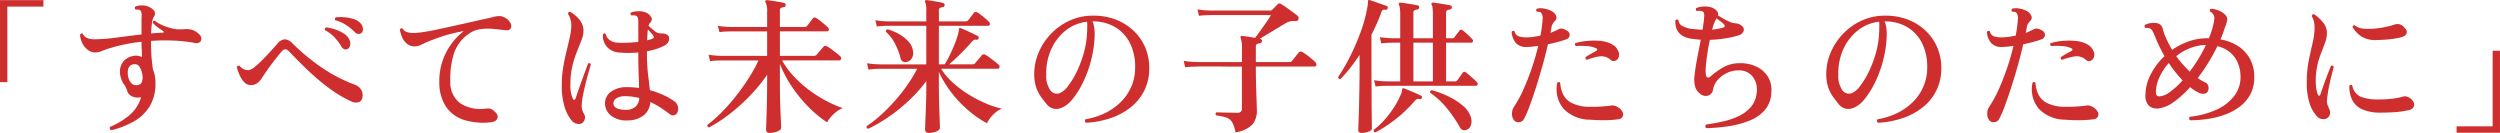 <svg xmlns="http://www.w3.org/2000/svg" width="545.408" height="28.99" viewBox="0 0 545.408 28.99">
  <path id="パス_74917" data-name="パス 74917" d="M-272.7-8.736V-26.624h9.472v1.408H-271.1v16.48Zm24.288,10.5q-.512-.288-.288-.736a16.538,16.538,0,0,0,4.128-2.464,8.149,8.149,0,0,0,2.656-4,.355.355,0,0,0-.112.016.355.355,0,0,1-.112.016,3.167,3.167,0,0,1-1.792-.24,1.888,1.888,0,0,1-1.024-1.2,5.046,5.046,0,0,0-.72-1.44,4.469,4.469,0,0,1-.688-1.536A3.816,3.816,0,0,1-246.1-12.8a3.464,3.464,0,0,1,2.256-1.6,2.64,2.64,0,0,1,1.072-.1,3.694,3.694,0,0,1,1.04.288q-.032-.992-.064-1.888t-.032-1.44a38.045,38.045,0,0,0-3.776.592q-1.728.368-3.136.816a12.58,12.58,0,0,0-1.7.592,3.546,3.546,0,0,1-1.408.336,2.759,2.759,0,0,1-1.728-.592,4.062,4.062,0,0,1-1.2-1.5,4.587,4.587,0,0,1-.464-1.808.511.511,0,0,1,.288-.224.332.332,0,0,1,.32.032q.48,1.248,2.72,1.216a41.31,41.31,0,0,0,4.736-.384q2.656-.352,5.344-.672v-2.88q0-.64.032-1.152.032-1.056-.384-1.28a.948.948,0,0,0-.432-.112q-.272-.016-.528-.016a.5.5,0,0,1-.144-.32.385.385,0,0,1,.112-.32,3.466,3.466,0,0,1,1.552-.256,3.435,3.435,0,0,1,1.552.384,2.349,2.349,0,0,1,1.056.9,1.006,1.006,0,0,1-.1,1.152,3.558,3.558,0,0,0-.416,1.28,16.233,16.233,0,0,0-.192,2.4q.64-.064,1.264-.1l1.232-.064q.224,0,.24-.144t-.208-.272q-.512-.32-1.152-.8a5.623,5.623,0,0,1-1.024-.96q0-.448.416-.448a7.093,7.093,0,0,0,1.424.864,9.849,9.849,0,0,0,2.032.736,6.922,6.922,0,0,0,1.424.272,12.373,12.373,0,0,0,1.648-.016,4.637,4.637,0,0,1,1.632.144,3.68,3.68,0,0,1,1.408.848,1.46,1.46,0,0,1,.608,1.008.941.941,0,0,1-.336.832,1.214,1.214,0,0,1-1.04.176,34.3,34.3,0,0,0-4.544-.512,40.092,40.092,0,0,0-5.056.064q0,2.432.128,3.776t.288,2.432a6.975,6.975,0,0,1,.4,1.312,7.671,7.671,0,0,1,.144,1.536,9.494,9.494,0,0,1-1.264,5.232,9.589,9.589,0,0,1-3.488,3.3A19.62,19.62,0,0,1-248.416,1.76Zm5.728-9.856a1.166,1.166,0,0,0,.9-.608,2.949,2.949,0,0,0,.192-1.152,4.793,4.793,0,0,0-.656-2.208,1.186,1.186,0,0,0-1.232-.576,1.4,1.4,0,0,0-1.216.88,3.5,3.5,0,0,0-.032,1.84,2.556,2.556,0,0,0,.816,1.536A1.511,1.511,0,0,0-242.688-8.1ZM-196.1-4.544a26.287,26.287,0,0,1-4.08-2.352,42.728,42.728,0,0,1-3.664-2.88q-1.728-1.52-3.184-2.992t-2.64-2.688a1.229,1.229,0,0,0-.784-.448,1.229,1.229,0,0,0-.784.448q-.384.448-.976,1.184t-1.232,1.584q-.64.848-1.184,1.648t-.9,1.344a4.163,4.163,0,0,1-.944,1.1,2.336,2.336,0,0,1-1.552.5,1.888,1.888,0,0,1-1.408-.64,5.344,5.344,0,0,1-1.008-1.552A10.253,10.253,0,0,1-221.024-12a.4.4,0,0,1,.576-.288,3.7,3.7,0,0,0,.848.688,2.087,2.087,0,0,0,1.168.24,2.724,2.724,0,0,0,1.312-.7,21.29,21.29,0,0,0,1.776-1.632q.944-.96,1.808-1.92t1.408-1.568a2.226,2.226,0,0,1,1.616-.9,2.655,2.655,0,0,1,1.648.928,45.653,45.653,0,0,0,6.064,5.04,33.015,33.015,0,0,0,7.472,3.92,2.692,2.692,0,0,1,1.344,1.008,2.229,2.229,0,0,1,.352,1.712,1.231,1.231,0,0,1-.832,1.12A2.275,2.275,0,0,1-196.1-4.544Zm-.832-11.392a.926.926,0,0,1-.656.016,1.266,1.266,0,0,1-.624-.56,11.528,11.528,0,0,0-1.5-2.016,7.73,7.73,0,0,0-2.08-1.568.429.429,0,0,1,.256-.608,8.8,8.8,0,0,1,1.984.448,8.671,8.671,0,0,1,1.872.9,2.945,2.945,0,0,1,1.168,1.28,1.831,1.831,0,0,1,.176,1.328A1.162,1.162,0,0,1-196.928-15.936Zm3.04-3.488a1.068,1.068,0,0,1-.656.176,1.17,1.17,0,0,1-.752-.4,12.106,12.106,0,0,0-1.92-1.568,8,8,0,0,0-2.336-1.024.387.387,0,0,1-.08-.352.448.448,0,0,1,.208-.288,9.93,9.93,0,0,1,1.952,0,8.961,8.961,0,0,1,1.984.4,3.081,3.081,0,0,1,1.44.912,1.8,1.8,0,0,1,.528,1.248A1.072,1.072,0,0,1-193.888-19.424ZM-165.728.032A14.388,14.388,0,0,1-171.44-.48a7.473,7.473,0,0,1-3.92-2.832,9.525,9.525,0,0,1-1.5-5.424,13.542,13.542,0,0,1,.688-4.576,13.754,13.754,0,0,1,1.952-3.776,13.721,13.721,0,0,1,2.7-2.784,33.388,33.388,0,0,0-4.288,1.024q-1.92.608-3.776,1.376-.64.288-1.248.592a2.981,2.981,0,0,1-1.152.336,2.7,2.7,0,0,1-1.808-.464,3.527,3.527,0,0,1-1.12-1.392,7.1,7.1,0,0,1-.56-1.824.511.511,0,0,1,.288-.224.332.332,0,0,1,.32.032,1.736,1.736,0,0,0,.96.768,4.565,4.565,0,0,0,1.632.192,19.938,19.938,0,0,0,2.24-.256q1.408-.224,3.184-.608t3.728-.816q1.952-.432,3.856-.864t3.568-.784a7.09,7.09,0,0,1,1.712-.352,2.345,2.345,0,0,1,1.52.384,2.681,2.681,0,0,1,1.168,1.216,1.175,1.175,0,0,1-.016,1.12q-.288.448-1.152.352a2.6,2.6,0,0,1-.32-.032q-1.216-.16-2.576-.272a11.157,11.157,0,0,0-2.672.1,5.407,5.407,0,0,0-2.368.976,8.4,8.4,0,0,0-3.328,4.48,18.506,18.506,0,0,0-.736,5.984,5.628,5.628,0,0,0,2.144,4.688,8.132,8.132,0,0,0,5.632,1.168,4.238,4.238,0,0,1,.736,0,1.378,1.378,0,0,1,.672.256q1.344.928,1.12,1.776T-165.728.032Zm29.92-.416a5.387,5.387,0,0,1-3.6-1.056,3.385,3.385,0,0,1-1.3-2.816,3.031,3.031,0,0,1,1.36-2.432,5.714,5.714,0,0,1,3.312-.96,19.438,19.438,0,0,1,2.752.192q-.032-1.408-.1-3.328t-.064-4.32v-.1a23.924,23.924,0,0,1-4.288,0,3.9,3.9,0,0,1-2.512-1.184,3.617,3.617,0,0,1-.912-2.752.364.364,0,0,1,.608-.1,2.109,2.109,0,0,0,.848,1.312,3.034,3.034,0,0,0,1.648.576,22.1,22.1,0,0,0,2.24.016q1.216-.048,2.368-.176v-4.16a4.7,4.7,0,0,0-.08-1.008.764.764,0,0,0-.336-.5,1.138,1.138,0,0,0-.512-.112q-.352-.016-.608-.016a.412.412,0,0,1-.032-.64,5.264,5.264,0,0,1,1.728-.256,3.5,3.5,0,0,1,1.7.384,2.34,2.34,0,0,1,.96.944.828.828,0,0,1-.16,1.072,1.638,1.638,0,0,0-.416.8l.128.128q.48.416,1.184.976a1.927,1.927,0,0,0,1.248.528,5.971,5.971,0,0,1,.8.048,1.752,1.752,0,0,1,.7.272.768.768,0,0,1,.4.592,1.549,1.549,0,0,1-.144.928,1.881,1.881,0,0,1-.9.848,11.02,11.02,0,0,1-1.76.72,16.377,16.377,0,0,1-2.016.5v.32a39.228,39.228,0,0,0,.24,4.72q.24,1.936.4,3.44a19.961,19.961,0,0,1,2.928,1.056,13.55,13.55,0,0,1,2.224,1.248,1.985,1.985,0,0,1,.928,2.336,1.079,1.079,0,0,1-.688.8,1.084,1.084,0,0,1-1.072-.224q-.9-.672-1.952-1.376a15.488,15.488,0,0,0-2.272-1.248,4,4,0,0,1-1.472,2.912A5.587,5.587,0,0,1-135.808-.384Zm-9.984.64a1.561,1.561,0,0,1-1.072.08,2.077,2.077,0,0,1-1.072-.624A8.8,8.8,0,0,1-149.488-3.2a15.332,15.332,0,0,1-.656-4.928,22.877,22.877,0,0,1,.32-3.92q.32-1.84.72-3.472t.72-3.056a12.094,12.094,0,0,0,.32-2.64,4.282,4.282,0,0,0-.224-1.328,4.458,4.458,0,0,0-.48-1.072q0-.512.448-.448a6.692,6.692,0,0,1,1.28.912,5.854,5.854,0,0,1,1.152,1.392,3.476,3.476,0,0,1,.48,1.824,5.676,5.676,0,0,1-.432,2.016q-.432,1.12-.992,2.512a23.452,23.452,0,0,0-.992,3.152,16.685,16.685,0,0,0-.432,3.968,7.069,7.069,0,0,0,.512,3.136q.16.32.336.272a.439.439,0,0,0,.272-.3q.224-.672.592-1.728t.784-2.208q.416-1.152.784-2.144t.592-1.568q.48-.16.576.256-.16.544-.448,1.552t-.608,2.256q-.32,1.248-.576,2.512a21.647,21.647,0,0,0-.352,2.32,4.259,4.259,0,0,0,.064,1.088,3.778,3.778,0,0,0,.448,1.056,1.41,1.41,0,0,1,.144,1.152A1.472,1.472,0,0,1-145.792.256Zm9.856-2.944a2.97,2.97,0,0,0,1.84-.672,2.506,2.506,0,0,0,.848-1.92q-.7-.16-1.44-.272a10.2,10.2,0,0,0-1.536-.112,3.516,3.516,0,0,0-1.968.432,1.419,1.419,0,0,0-.688.976Q-138.976-2.656-135.936-2.688Zm4.416-15.168q.384-.1.72-.192a2.545,2.545,0,0,0,.56-.224.339.339,0,0,0,.176-.32.5.5,0,0,0-.144-.32q-.128-.16-.464-.56t-.688-.752q-.064.48-.1,1.056T-131.52-17.856ZM-104.8,2.336q-.768,0-.768-.7,0-.16.032-1.168t.08-2.528q.048-1.52.08-3.264t.032-3.312v-1.7a36.173,36.173,0,0,1-4,4.832,40.294,40.294,0,0,1-4.464,3.936,31.365,31.365,0,0,1-4.208,2.72.455.455,0,0,1-.352-.576A25.813,25.813,0,0,0-115.52-1.9a41.839,41.839,0,0,0,3.088-3.44,46.516,46.516,0,0,0,2.9-4,34.973,34.973,0,0,0,2.3-4.128H-115.2l-.816.016a15.859,15.859,0,0,0-1.776.144l-.32-1.408a16.981,16.981,0,0,0,2.048.224l.864.032h9.856v-5.344h-7.808l-.832.016a15.021,15.021,0,0,0-1.76.144l-.352-1.376a17.917,17.917,0,0,0,2.064.224l.848.032h7.84v-3.2a4.531,4.531,0,0,0-.32-2.144.294.294,0,0,1-.032-.384.319.319,0,0,1,.32-.128q.416.032,1.152.144t1.488.24a8.193,8.193,0,0,1,1.136.256.373.373,0,0,1,.288.48q0,.352-.416.416a1.551,1.551,0,0,0-.592.16.56.56,0,0,0-.24.544v3.616h5.312a.8.8,0,0,0,.64-.256q.128-.16.384-.5l.512-.672.352-.464q.224-.288.672-.1a7.687,7.687,0,0,1,.848.592q.56.432,1.072.864a6.759,6.759,0,0,1,.7.656.535.535,0,0,1,.176.544.352.352,0,0,1-.368.288h-10.3v5.344h7.392a.759.759,0,0,0,.608-.224q.128-.16.448-.528t.64-.752q.32-.384.416-.48a.56.56,0,0,1,.736-.1,4.865,4.865,0,0,1,.944.592q.624.464,1.216.928a6.215,6.215,0,0,1,.784.688.486.486,0,0,1,.16.544q-.1.32-.352.32H-102.08a17.374,17.374,0,0,0,2.592,3.52A25.16,25.16,0,0,0-96.1-6.944a29,29,0,0,0,3.712,2.336,23.217,23.217,0,0,0,3.552,1.536,5.258,5.258,0,0,0-1.408.8A8.062,8.062,0,0,0-91.472-1.1,5.917,5.917,0,0,0-92.256.032,24.35,24.35,0,0,1-96.1-3.1a30.325,30.325,0,0,1-3.648-4.368A26.57,26.57,0,0,1-102.56-12.7v4.1q0,1.632.032,3.28t.1,3.072q.064,1.424.1,2.368t.032,1.136q0,.416-.784.752A4.3,4.3,0,0,1-104.8,2.336Zm34.752,0q-.832,0-.832-.736,0-.16.032-1.184t.1-2.528q.064-1.5.1-3.12t.032-2.96V-8.96a31.983,31.983,0,0,1-3.984,4.416,37.746,37.746,0,0,1-4.448,3.536A31.771,31.771,0,0,1-83.3,1.44q-.48-.16-.32-.576a28.643,28.643,0,0,0,3.7-2.992,39.249,39.249,0,0,0,3.936-4.32,33.12,33.12,0,0,0,3.376-5.2H-80.64l-.816.016a12.329,12.329,0,0,0-1.776.176l-.32-1.408a16.981,16.981,0,0,0,2.048.224l.864.032h10.016v-8.416h-8.16l-.832.016a15.929,15.929,0,0,0-1.792.144l-.32-1.376a16.981,16.981,0,0,0,2.048.224l.864.032h8.192v-2.272a4.592,4.592,0,0,0-.224-1.888.31.31,0,0,1-.032-.352.355.355,0,0,1,.352-.128q.384.032,1.088.144t1.408.24a8.367,8.367,0,0,1,1.088.256.379.379,0,0,1,.32.48.439.439,0,0,1-.416.416,1.551,1.551,0,0,0-.592.16.56.56,0,0,0-.24.544v2.4h5.76a.8.8,0,0,0,.64-.256q.128-.16.384-.5l.512-.672.352-.464a.523.523,0,0,1,.672-.1,5.935,5.935,0,0,1,.864.576q.544.416,1.056.864a7.73,7.73,0,0,1,.7.672.536.536,0,0,1,.176.544.335.335,0,0,1-.336.288H-67.872v8.416h1.248a16.415,16.415,0,0,0,1.04-1.84q.528-1.072.992-2.176a21.584,21.584,0,0,0,.752-2.048,6.843,6.843,0,0,0,.32-1.488.518.518,0,0,1,.1-.32.342.342,0,0,1,.352,0q.384.128,1.088.448t1.44.672q.736.352,1.152.576a.322.322,0,0,1,.16.512q-.064.352-.48.288a.964.964,0,0,0-.544.064,2.148,2.148,0,0,0-.384.32,1.049,1.049,0,0,1-.128.16q-1.12,1.28-2.448,2.592t-2.448,2.24h5.056A.759.759,0,0,0-60-12.832q.128-.16.448-.528t.64-.752q.32-.384.416-.512a.615.615,0,0,1,.736-.1,7.2,7.2,0,0,1,.944.624q.624.464,1.216.928t.784.656a.526.526,0,0,1,.16.56q-.1.3-.352.3H-67.392a14.242,14.242,0,0,0,2.56,3.024,23.555,23.555,0,0,0,3.424,2.576A27.3,27.3,0,0,0-57.664-4.1a19.8,19.8,0,0,0,3.52,1.152,5.659,5.659,0,0,0-1.984,1.408A6.6,6.6,0,0,0-57.376.224,21.345,21.345,0,0,1-61.36-2.5a26.453,26.453,0,0,1-3.7-3.856,22.625,22.625,0,0,1-2.816-4.624v2.784q0,1.344.032,2.88t.08,2.96q.048,1.424.08,2.4t.032,1.168q0,.448-.7.784A3.91,3.91,0,0,1-70.048,2.336Zm-4.768-15.488a1.28,1.28,0,0,1-.88-.048,1.074,1.074,0,0,1-.528-.72,15.221,15.221,0,0,0-1.2-3.168,8.923,8.923,0,0,0-2-2.624q-.064-.48.384-.544a11.055,11.055,0,0,1,2.528,1.072,8.353,8.353,0,0,1,2,1.584,3.73,3.73,0,0,1,.976,2.016,2.31,2.31,0,0,1-.24,1.632A1.7,1.7,0,0,1-74.816-13.152ZM-35.776.128a.5.5,0,0,1-.1-.768,15.226,15.226,0,0,0,4.128-1.28A12.877,12.877,0,0,0-28.288-4.3,10.8,10.8,0,0,0-25.92-7.7a10.365,10.365,0,0,0,.864-4.272,11.42,11.42,0,0,0-1.168-5.344,8.4,8.4,0,0,0-3.248-3.456,9.527,9.527,0,0,0-4.9-1.216,5.1,5.1,0,0,1,.416,1.536,11.17,11.17,0,0,1,.064,1.7,25.162,25.162,0,0,1-.848,5.52A25.041,25.041,0,0,1-36.528-8.48a18.442,18.442,0,0,1-2.224,3.488A5.763,5.763,0,0,1-40.9-3.232a3.137,3.137,0,0,1-1.76.32,2.634,2.634,0,0,1-1.728-1.056q-.64-.768-1.248-1.616A7.868,7.868,0,0,1-46.64-7.568a9.03,9.03,0,0,1-.432-2.8,11.823,11.823,0,0,1,.9-4.672,13.429,13.429,0,0,1,2.624-4.1,13.186,13.186,0,0,1,4-2.928,12.15,12.15,0,0,1,5.024-1.168,13.622,13.622,0,0,1,4.944.752,11.771,11.771,0,0,1,4,2.368,10.892,10.892,0,0,1,2.656,3.664,11.321,11.321,0,0,1,.944,4.672A10.79,10.79,0,0,1-23.04-6.944,10.757,10.757,0,0,1-25.984-3.28,14.467,14.467,0,0,1-30.368-.9,19.779,19.779,0,0,1-35.776.128ZM-41.6-6.3a4.21,4.21,0,0,0,1.824-1.488,17,17,0,0,0,1.92-3.1,24.394,24.394,0,0,0,1.568-4.1,19.042,19.042,0,0,0,.736-4.464,2.755,2.755,0,0,1,.016-.3,2.469,2.469,0,0,0,.016-.272q0-.544.016-1.008a4.715,4.715,0,0,0-.048-.88,8.944,8.944,0,0,0-4.64,1.9,10.862,10.862,0,0,0-3.184,4.128,12.658,12.658,0,0,0-1.072,5.552,5.389,5.389,0,0,0,.912,3.408A1.778,1.778,0,0,0-41.6-6.3ZM-3.168,2.208a7.378,7.378,0,0,0-.7-2.16A2.3,2.3,0,0,0-5.088-.976a10.533,10.533,0,0,0-2.272-.5A.41.41,0,0,1-7.3-2.144q.16,0,.7.016t1.264.032l1.424.032q.7.016,1.184.016a.849.849,0,0,0,.96-.96v-9.12H-4.432q-1.3,0-2.416-.032h-3.12q-1.264,0-1.584.032l-.816.016a15.859,15.859,0,0,0-1.776.144l-.32-1.408a16.982,16.982,0,0,0,2.048.224l.864.032H-1.76V-16.1A5.959,5.959,0,0,0-2.016-18.3a.5.5,0,0,1-.032-.384.476.476,0,0,1,.352-.128q.448.032,1.264.16T1.12-18.4q.416-.544,1.072-1.456T3.52-21.728q.672-.96,1.056-1.632H-8.544l-.832.016a15.021,15.021,0,0,0-1.76.144l-.32-1.408a16.981,16.981,0,0,0,2.048.224l.864.032h12.9a1.149,1.149,0,0,0,.3-.032.525.525,0,0,0,.24-.192l.528-.528.56-.56a.539.539,0,0,1,.768-.128,11.883,11.883,0,0,1,1.12.72q.7.5,1.408,1.024t1.12.848a.541.541,0,0,1,.192.368.955.955,0,0,1-.032.432.635.635,0,0,1-.672.352A3.311,3.311,0,0,0,8.768-22a5.222,5.222,0,0,0-1.024.432q-.7.416-1.76,1.056t-2.1,1.264q-1.04.624-1.776,1.072l.16.032a.421.421,0,0,1,.352.48.461.461,0,0,1-.16.32.7.7,0,0,1-.288.128,1.849,1.849,0,0,0-.624.16.538.538,0,0,0-.272.544v3.392H8.544a.822.822,0,0,0,.608-.224l.432-.544.608-.768.432-.544a.59.59,0,0,1,.736-.128,7.325,7.325,0,0,1,.976.624q.592.432,1.152.912a8.943,8.943,0,0,1,.816.768.623.623,0,0,1,.176.592.356.356,0,0,1-.368.3H1.28v.608q0,2.144.064,4.1t.112,3.28Q1.5-2.816,1.5-2.56A4.673,4.673,0,0,1,.544.48,6.277,6.277,0,0,1-3.168,2.208Zm30.56-9.984-.32-1.376a16.981,16.981,0,0,0,2.048.224l.864.032h2.784v-8.448h-1.5l-.832.016a15.929,15.929,0,0,0-1.792.144l-.32-1.376a16.981,16.981,0,0,0,2.048.224l.864.032h1.536V-23.52a9,9,0,0,0-.08-1.36,3.333,3.333,0,0,0-.176-.72.31.31,0,0,1-.032-.352.374.374,0,0,1,.32-.128q.416.032,1.168.144t1.5.24q.752.128,1.136.224a.373.373,0,0,1,.288.48.439.439,0,0,1-.416.416,1.642,1.642,0,0,0-.576.16.516.516,0,0,0-.256.512v5.6H39.9V-23.52a11.216,11.216,0,0,0-.064-1.36,2.064,2.064,0,0,0-.192-.72q-.128-.224-.032-.352a.415.415,0,0,1,.352-.128q.384.032,1.136.144t1.5.24q.752.128,1.136.224a.373.373,0,0,1,.288.48q0,.352-.416.416a1.642,1.642,0,0,0-.576.16.516.516,0,0,0-.256.512v5.6h1.344a.5.5,0,0,0,.48-.224q.16-.224.56-.736t.56-.736a.429.429,0,0,1,.64-.064,12,12,0,0,1,1.12.944,11.862,11.862,0,0,1,.992,1.008.467.467,0,0,1,.16.512.352.352,0,0,1-.352.256h-5.5V-8.9h1.888a.625.625,0,0,0,.576-.256q.192-.256.592-.832t.56-.8a.466.466,0,0,1,.7-.064q.32.224.8.64t.928.816a8.1,8.1,0,0,1,.672.656.486.486,0,0,1,.16.528.355.355,0,0,1-.352.272H29.984l-.832.016A15.021,15.021,0,0,0,27.392-7.776ZM24.352,2.336q-.736,0-.736-.608,0-.1.032-.944t.08-2.192q.048-1.344.08-2.976t.064-3.328q.032-1.7.032-3.232v-3.712q-.992,1.472-2.032,2.8a30.474,30.474,0,0,1-2.128,2.448q-.512,0-.512-.448a41.31,41.31,0,0,0,2.656-4.592,48.807,48.807,0,0,0,2.32-5.408,29.983,29.983,0,0,0,1.424-5.392,4.608,4.608,0,0,0,.1-1.088q0-.416.384-.288.384.1,1.136.368t1.5.528q.752.256,1.072.384a.33.33,0,0,1,.192.48.367.367,0,0,1-.384.352,1.412,1.412,0,0,0-.608,0q-.192.064-.352.512-.48,1.28-1.024,2.512T26.5-19.072v8.128q0,.864.016,2.352t.016,3.184q0,1.7.016,3.232T26.576.368q.016,1.008.016,1.04,0,.352-.672.64A3.955,3.955,0,0,1,24.352,2.336ZM35.648-8.9H39.9v-8.448H35.648ZM47.328,1.632a1.114,1.114,0,0,1-.88.08,1.316,1.316,0,0,1-.72-.688,27.115,27.115,0,0,0-2.752-4.032A17,17,0,0,0,39.328-6.4q-.128-.512.352-.576a20.425,20.425,0,0,1,3.744,1.424A14.645,14.645,0,0,1,46.432-3.6,5.4,5.4,0,0,1,48.1-1.344,2.937,2.937,0,0,1,48.224.544,1.575,1.575,0,0,1,47.328,1.632Zm-20,.608q-.448-.1-.32-.576a17.858,17.858,0,0,0,3.456-3.536A20.271,20.271,0,0,0,32.928-6.08a2.171,2.171,0,0,0,.192-.608,3.508,3.508,0,0,1,.064-.384,1.479,1.479,0,0,0,.048-.176.22.22,0,0,1,.048-.112.342.342,0,0,1,.352,0q.384.128,1.1.432t1.456.624q.736.32,1.088.512a.363.363,0,0,1,.224.448q-.1.384-.448.32a.872.872,0,0,0-.64-.016,2.521,2.521,0,0,0-.512.464A30.823,30.823,0,0,1,31.952-.8,29.818,29.818,0,0,1,27.328,2.24ZM57.76-.256a1.959,1.959,0,0,1-.592-1.44,2.628,2.628,0,0,1,.4-1.632,24.269,24.269,0,0,0,2.048-3.728q.992-2.192,1.84-4.672T62.88-16.64q-.672.1-1.3.16a11.485,11.485,0,0,1-1.168.064,2.928,2.928,0,0,1-2.432-.88,4.2,4.2,0,0,1-.9-2.416.582.582,0,0,1,.32-.208.315.315,0,0,1,.32.08,1.455,1.455,0,0,0,.88,1.1,5.078,5.078,0,0,0,1.712.24,10.339,10.339,0,0,0,1.456-.112q.784-.112,1.584-.272a26,26,0,0,0,.48-3.552,1.953,1.953,0,0,0-.352-1.472.683.683,0,0,0-.416-.16q-.288-.032-.512-.064a.46.46,0,0,1-.112-.336.433.433,0,0,1,.176-.3,3.716,3.716,0,0,1,1.712.016,5,5,0,0,1,1.552.56,2.068,2.068,0,0,1,.88.96.952.952,0,0,1-.208,1.12,3.446,3.446,0,0,0-.5.624,2.012,2.012,0,0,0-.272.784q-.032.288-.1.592t-.128.624q.512-.192.976-.4a8.951,8.951,0,0,0,.848-.432,1.284,1.284,0,0,1,.7-.08,2.557,2.557,0,0,1,1.024.4,1.025,1.025,0,0,1,.64.96,1.032,1.032,0,0,1-.736.96q-.672.256-1.728.544t-2.272.544q-.512,2.24-1.2,4.688T62.4-7.584q-.736,2.272-1.408,4.08A21.486,21.486,0,0,1,59.808-.768a1.3,1.3,0,0,1-.976.752A1.254,1.254,0,0,1,57.76-.256ZM74.112-.544A7.952,7.952,0,0,1,68.384-2.96,6.616,6.616,0,0,1,67.04-8.608a.389.389,0,0,1,.64.032,6.928,6.928,0,0,0,.576,2.4,4.23,4.23,0,0,0,1.888,1.968,8.574,8.574,0,0,0,3.968.848q1.312.032,2.656-.064t2.208-.224a1.407,1.407,0,0,1,.576.064,2.614,2.614,0,0,1,.544.224A2.707,2.707,0,0,1,81.28-2.224a1.116,1.116,0,0,1,0,1.04,1.156,1.156,0,0,1-.9.544,21.949,21.949,0,0,1-2.944.208Q75.808-.416,74.112-.544Zm4.64-12.992a3.014,3.014,0,0,0-2.512-.816,13.971,13.971,0,0,0-2.768.752.385.385,0,0,1-.256-.256.5.5,0,0,1,0-.352q.512-.32,1.088-.656t1.184-.656a.382.382,0,0,0,.256-.288q.032-.192-.256-.32a5.457,5.457,0,0,0-1.9-.464,14.771,14.771,0,0,0-2.48-.016.435.435,0,0,1-.128-.64,13.18,13.18,0,0,1,2.464-.464,15.194,15.194,0,0,1,2.784-.032,7.154,7.154,0,0,1,2.368.56,3.906,3.906,0,0,1,1.056.672,2.809,2.809,0,0,1,.672.992,1.67,1.67,0,0,1,.1,1.376,1.3,1.3,0,0,1-.752.752A.911.911,0,0,1,78.752-13.536Zm20.8,14.848a.551.551,0,0,1-.208-.4.493.493,0,0,1,.144-.4q1.888-.256,3.776-.688a15.886,15.886,0,0,0,3.456-1.2,7.843,7.843,0,0,0,2.592-1.984,5.449,5.449,0,0,0,1.216-3.008,4.6,4.6,0,0,0-.864-3.568,3.717,3.717,0,0,0-3.136-1.36,5.7,5.7,0,0,0-2.464.56,6.1,6.1,0,0,0-2,1.488,4.372,4.372,0,0,0-1.04,2.08,1.587,1.587,0,0,1-1.152,1.392,1.849,1.849,0,0,1-1.76-.5,2.938,2.938,0,0,1-.944-1.3,5.474,5.474,0,0,1-.24-1.968q.064-.928.272-2.3t.528-2.96q.32-1.584.608-3.184-.544-.032-1.088-.1t-1.024-.128q-3.584-.576-3.424-4a.421.421,0,0,1,.672-.032,1.6,1.6,0,0,0,.928,1.3,6.013,6.013,0,0,0,1.856.592q1.248.128,2.464.192.128-.768.224-1.472t.128-1.312a1.928,1.928,0,0,0-.048-.864.725.725,0,0,0-.432-.416,1.87,1.87,0,0,0-.56-.064,4.366,4.366,0,0,0-.592.032.432.432,0,0,1-.064-.64,4.589,4.589,0,0,1,1.568-.336,4.713,4.713,0,0,1,1.632.176,2.668,2.668,0,0,1,1.2.72,1.143,1.143,0,0,1,.336,1.072q.448.256,1.088.64a11.519,11.519,0,0,0,1.3.672,4.429,4.429,0,0,0,1.1.352,3.544,3.544,0,0,1,1.072.208,2,2,0,0,1,.784.528.954.954,0,0,1,.192,1.088,1.588,1.588,0,0,1-1.024.832,19.975,19.975,0,0,1-2.96.672,28.855,28.855,0,0,1-3.344.32q-.32,1.536-.56,3.12T99.44-12a6.847,6.847,0,0,0,.048,1.792.6.6,0,0,0,.368.448.588.588,0,0,0,.592-.192,16.789,16.789,0,0,1,2.656-1.936,7.155,7.155,0,0,1,3.648-.976,7.982,7.982,0,0,1,3.568.672,6,6,0,0,1,2.608,2.176,5.61,5.61,0,0,1,.8,3.616A6.035,6.035,0,0,1,112.3-2.624a8.736,8.736,0,0,1-3.36,2.3,19.987,19.987,0,0,1-4.5,1.2A39.558,39.558,0,0,1,99.552,1.312Zm1.28-21.5a10.816,10.816,0,0,0,2.432-.48.367.367,0,0,0,.3-.256.45.45,0,0,0-.176-.416,5.345,5.345,0,0,0-.72-.64q-.5-.384-.88-.672A7.984,7.984,0,0,0,100.832-20.192ZM137.024.128a.5.5,0,0,1-.1-.768,15.226,15.226,0,0,0,4.128-1.28A12.877,12.877,0,0,0,144.512-4.3,10.8,10.8,0,0,0,146.88-7.7a10.365,10.365,0,0,0,.864-4.272,11.42,11.42,0,0,0-1.168-5.344,8.4,8.4,0,0,0-3.248-3.456,9.527,9.527,0,0,0-4.9-1.216,5.1,5.1,0,0,1,.416,1.536,11.171,11.171,0,0,1,.064,1.7,25.162,25.162,0,0,1-.848,5.52,25.04,25.04,0,0,1-1.792,4.752,18.442,18.442,0,0,1-2.224,3.488,5.763,5.763,0,0,1-2.144,1.76,3.137,3.137,0,0,1-1.76.32,2.634,2.634,0,0,1-1.728-1.056q-.64-.768-1.248-1.616a7.868,7.868,0,0,1-1.008-1.984,9.03,9.03,0,0,1-.432-2.8,11.823,11.823,0,0,1,.9-4.672,13.429,13.429,0,0,1,2.624-4.1,13.186,13.186,0,0,1,4-2.928,12.15,12.15,0,0,1,5.024-1.168,13.622,13.622,0,0,1,4.944.752,11.771,11.771,0,0,1,4,2.368,10.892,10.892,0,0,1,2.656,3.664,11.321,11.321,0,0,1,.944,4.672,10.79,10.79,0,0,1-1.056,4.832,10.757,10.757,0,0,1-2.944,3.664A14.467,14.467,0,0,1,142.432-.9,19.779,19.779,0,0,1,137.024.128ZM131.2-6.3a4.21,4.21,0,0,0,1.824-1.488,17,17,0,0,0,1.92-3.1,24.394,24.394,0,0,0,1.568-4.1,19.041,19.041,0,0,0,.736-4.464,2.756,2.756,0,0,1,.016-.3,2.473,2.473,0,0,0,.016-.272q0-.544.016-1.008a4.714,4.714,0,0,0-.048-.88,8.944,8.944,0,0,0-4.64,1.9,10.862,10.862,0,0,0-3.184,4.128,12.658,12.658,0,0,0-1.072,5.552,5.389,5.389,0,0,0,.912,3.408A1.778,1.778,0,0,0,131.2-6.3ZM161.44-.256a1.959,1.959,0,0,1-.592-1.44,2.629,2.629,0,0,1,.4-1.632A24.269,24.269,0,0,0,163.3-7.056q.992-2.192,1.84-4.672t1.424-4.912q-.672.1-1.3.16a11.485,11.485,0,0,1-1.168.064,2.928,2.928,0,0,1-2.432-.88,4.2,4.2,0,0,1-.9-2.416.582.582,0,0,1,.32-.208.315.315,0,0,1,.32.08,1.455,1.455,0,0,0,.88,1.1A5.078,5.078,0,0,0,164-18.5a10.339,10.339,0,0,0,1.456-.112q.784-.112,1.584-.272a26,26,0,0,0,.48-3.552,1.953,1.953,0,0,0-.352-1.472.683.683,0,0,0-.416-.16q-.288-.032-.512-.064a.46.46,0,0,1-.112-.336.433.433,0,0,1,.176-.3,3.716,3.716,0,0,1,1.712.016,5,5,0,0,1,1.552.56,2.068,2.068,0,0,1,.88.96.952.952,0,0,1-.208,1.12,3.446,3.446,0,0,0-.5.624,2.012,2.012,0,0,0-.272.784q-.032.288-.1.592t-.128.624q.512-.192.976-.4a8.95,8.95,0,0,0,.848-.432,1.284,1.284,0,0,1,.7-.08,2.557,2.557,0,0,1,1.024.4,1.025,1.025,0,0,1,.64.96,1.032,1.032,0,0,1-.736.96q-.672.256-1.728.544t-2.272.544q-.512,2.24-1.2,4.688t-1.424,4.72q-.736,2.272-1.408,4.08a21.487,21.487,0,0,1-1.184,2.736,1.3,1.3,0,0,1-.976.752A1.254,1.254,0,0,1,161.44-.256Zm16.352-.288a7.952,7.952,0,0,1-5.728-2.416,6.616,6.616,0,0,1-1.344-5.648.389.389,0,0,1,.64.032,6.928,6.928,0,0,0,.576,2.4,4.23,4.23,0,0,0,1.888,1.968,8.574,8.574,0,0,0,3.968.848q1.312.032,2.656-.064t2.208-.224a1.407,1.407,0,0,1,.576.064,2.614,2.614,0,0,1,.544.224,2.707,2.707,0,0,1,1.184,1.136,1.116,1.116,0,0,1,0,1.04,1.156,1.156,0,0,1-.9.544,21.949,21.949,0,0,1-2.944.208Q179.488-.416,177.792-.544Zm4.64-12.992a3.014,3.014,0,0,0-2.512-.816,13.971,13.971,0,0,0-2.768.752.385.385,0,0,1-.256-.256.5.5,0,0,1,0-.352q.512-.32,1.088-.656t1.184-.656a.382.382,0,0,0,.256-.288q.032-.192-.256-.32a5.457,5.457,0,0,0-1.9-.464,14.771,14.771,0,0,0-2.48-.016.435.435,0,0,1-.128-.64,13.18,13.18,0,0,1,2.464-.464,15.194,15.194,0,0,1,2.784-.032,7.154,7.154,0,0,1,2.368.56,3.906,3.906,0,0,1,1.056.672,2.809,2.809,0,0,1,.672.992,1.67,1.67,0,0,1,.1,1.376,1.3,1.3,0,0,1-.752.752A.911.911,0,0,1,182.432-13.536ZM205.088-.416a.5.5,0,0,1-.192-.4.5.5,0,0,1,.128-.368,18.777,18.777,0,0,0,5.712-1.488,10.125,10.125,0,0,0,3.952-3.008,6.714,6.714,0,0,0,1.408-4.3,7.67,7.67,0,0,0-.512-2.752,6.222,6.222,0,0,0-1.616-2.368,6.491,6.491,0,0,0-2.928-1.472,39.682,39.682,0,0,1-1.984,3.616,38.206,38.206,0,0,1-2.3,3.328,9.23,9.23,0,0,0,1.6.928,1.245,1.245,0,0,1,.7.784,1.68,1.68,0,0,1-.032,1.072,1,1,0,0,1-.816.64,2,2,0,0,1-1.232-.224,10.866,10.866,0,0,1-1.888-1.216,20.4,20.4,0,0,1-3.552,3.232A7.278,7.278,0,0,1,198.3-3.008a2.793,2.793,0,0,1-2.16-.544,3.043,3.043,0,0,1-.784-2.4,9.821,9.821,0,0,1,1.12-4.416,14.145,14.145,0,0,1,3.04-4.032q-.608-1.056-1.136-2.16t-.976-2.224a10.929,10.929,0,0,0-.5-1.088,1.14,1.14,0,0,0-.592-.576,1.767,1.767,0,0,0-.512-.112q-.256-.016-.448-.016a.4.4,0,0,1-.192-.288.4.4,0,0,1,.064-.32,2.744,2.744,0,0,1,.928-.368,4.584,4.584,0,0,1,1.28-.112,2.067,2.067,0,0,1,1.152.384,1.541,1.541,0,0,1,.512.816q.192.592.32,1.072.352.928.8,1.84t.96,1.776a14.919,14.919,0,0,1,3.5-1.808,12.1,12.1,0,0,1,3.952-.72h.576q.256-.64.464-1.248t.368-1.216a13.442,13.442,0,0,0,.32-1.584,1.585,1.585,0,0,0-.192-1.136,1.877,1.877,0,0,0-.736-.672.393.393,0,0,1,.224-.576,4.951,4.951,0,0,1,1.856.464,3.592,3.592,0,0,1,1.44,1.072,1.237,1.237,0,0,1,.24.944,8.707,8.707,0,0,1-.432,1.456,1.8,1.8,0,0,0-.112.288q-.048.16-.112.32-.16.512-.368,1.056t-.432,1.088a9.9,9.9,0,0,1,4.1,1.632,7.682,7.682,0,0,1,2.448,2.848,8.031,8.031,0,0,1,.816,3.584,7.871,7.871,0,0,1-.816,3.824A8.169,8.169,0,0,1,216-3.44a12.33,12.33,0,0,1-3.264,1.776,18.82,18.82,0,0,1-3.792.96A26.612,26.612,0,0,1,205.088-.416Zm-6.72-5.216a4.248,4.248,0,0,0,2.336-.96,17.249,17.249,0,0,0,2.752-2.528q-.8-.832-1.552-1.776t-1.456-2a12.255,12.255,0,0,0-2.064,3.152,7.806,7.806,0,0,0-.752,3.184Q197.632-5.632,198.368-5.632Zm6.656-5.408q.992-1.312,1.9-2.8a30.353,30.353,0,0,0,1.616-2.992,9.772,9.772,0,0,0-3.472.688A11.459,11.459,0,0,0,202.08-14.4a18.429,18.429,0,0,0,1.424,1.792Q204.256-11.776,205.024-11.04ZM234.976-.864a1.555,1.555,0,0,1-1.008.192,1.871,1.871,0,0,1-1.04-.448,7.46,7.46,0,0,1-1.7-2.784,14.121,14.121,0,0,1-.672-4.832,23.661,23.661,0,0,1,.432-4.752q.432-2.1.848-3.856a14.737,14.737,0,0,0,.416-3.392,5.168,5.168,0,0,0-.176-1.312,3.54,3.54,0,0,0-.432-1.056q.064-.512.48-.448a8.126,8.126,0,0,1,1.936,1.744,3.653,3.653,0,0,1,.88,2.48,6.412,6.412,0,0,1-.4,2q-.368,1.008-.848,2.208a18.89,18.89,0,0,0-.832,2.7,15.577,15.577,0,0,0-.352,3.52,9.489,9.489,0,0,0,.128,1.648,6.206,6.206,0,0,0,.32,1.2q.16.32.32.288t.256-.32q.288-.864.72-2.08t.88-2.368q.448-1.152.7-1.76.448-.16.608.224-.128.512-.432,1.664t-.592,2.576q-.288,1.424-.448,2.832A2.864,2.864,0,0,0,235.04-3.9a10.013,10.013,0,0,0,.448,1.12,1.436,1.436,0,0,1,.1,1.072A1.435,1.435,0,0,1,234.976-.864ZM246.592-2.08a9.643,9.643,0,0,1-4-.752,4.366,4.366,0,0,1-2.144-2.048,6.666,6.666,0,0,1-.608-3.056A.4.4,0,0,1,240.48-8,3.28,3.28,0,0,0,242.3-5.552a10.746,10.746,0,0,0,4.064.592,24.491,24.491,0,0,0,2.7-.144,15.558,15.558,0,0,0,2.448-.464A1.423,1.423,0,0,1,252.3-5.6a2.732,2.732,0,0,1,.656.288,2.2,2.2,0,0,1,.912.976,1.149,1.149,0,0,1-.016,1.04,1.538,1.538,0,0,1-1.088.672,18.923,18.923,0,0,1-2.912.432Q248.32-2.08,246.592-2.08Zm-.672-15.84a5.964,5.964,0,0,1-3.3-.688,6.122,6.122,0,0,1-2.08-2.128q.1-.512.512-.384a2.937,2.937,0,0,0,1.68.688,11.432,11.432,0,0,0,2.432.032,21.427,21.427,0,0,0,2.56-.368,15.383,15.383,0,0,0,2.032-.544,1.816,1.816,0,0,1,.992-.048,2.049,2.049,0,0,1,1.056.656q.736.768.528,1.344t-1.3.864a15.872,15.872,0,0,1-2.208.384Q247.456-17.952,245.92-17.92ZM263.232,2.3V.9H271.1v-16.48h1.6V2.3Z" transform="translate(272.704 26.654)" fill="#cf2e2e"/>
</svg>
